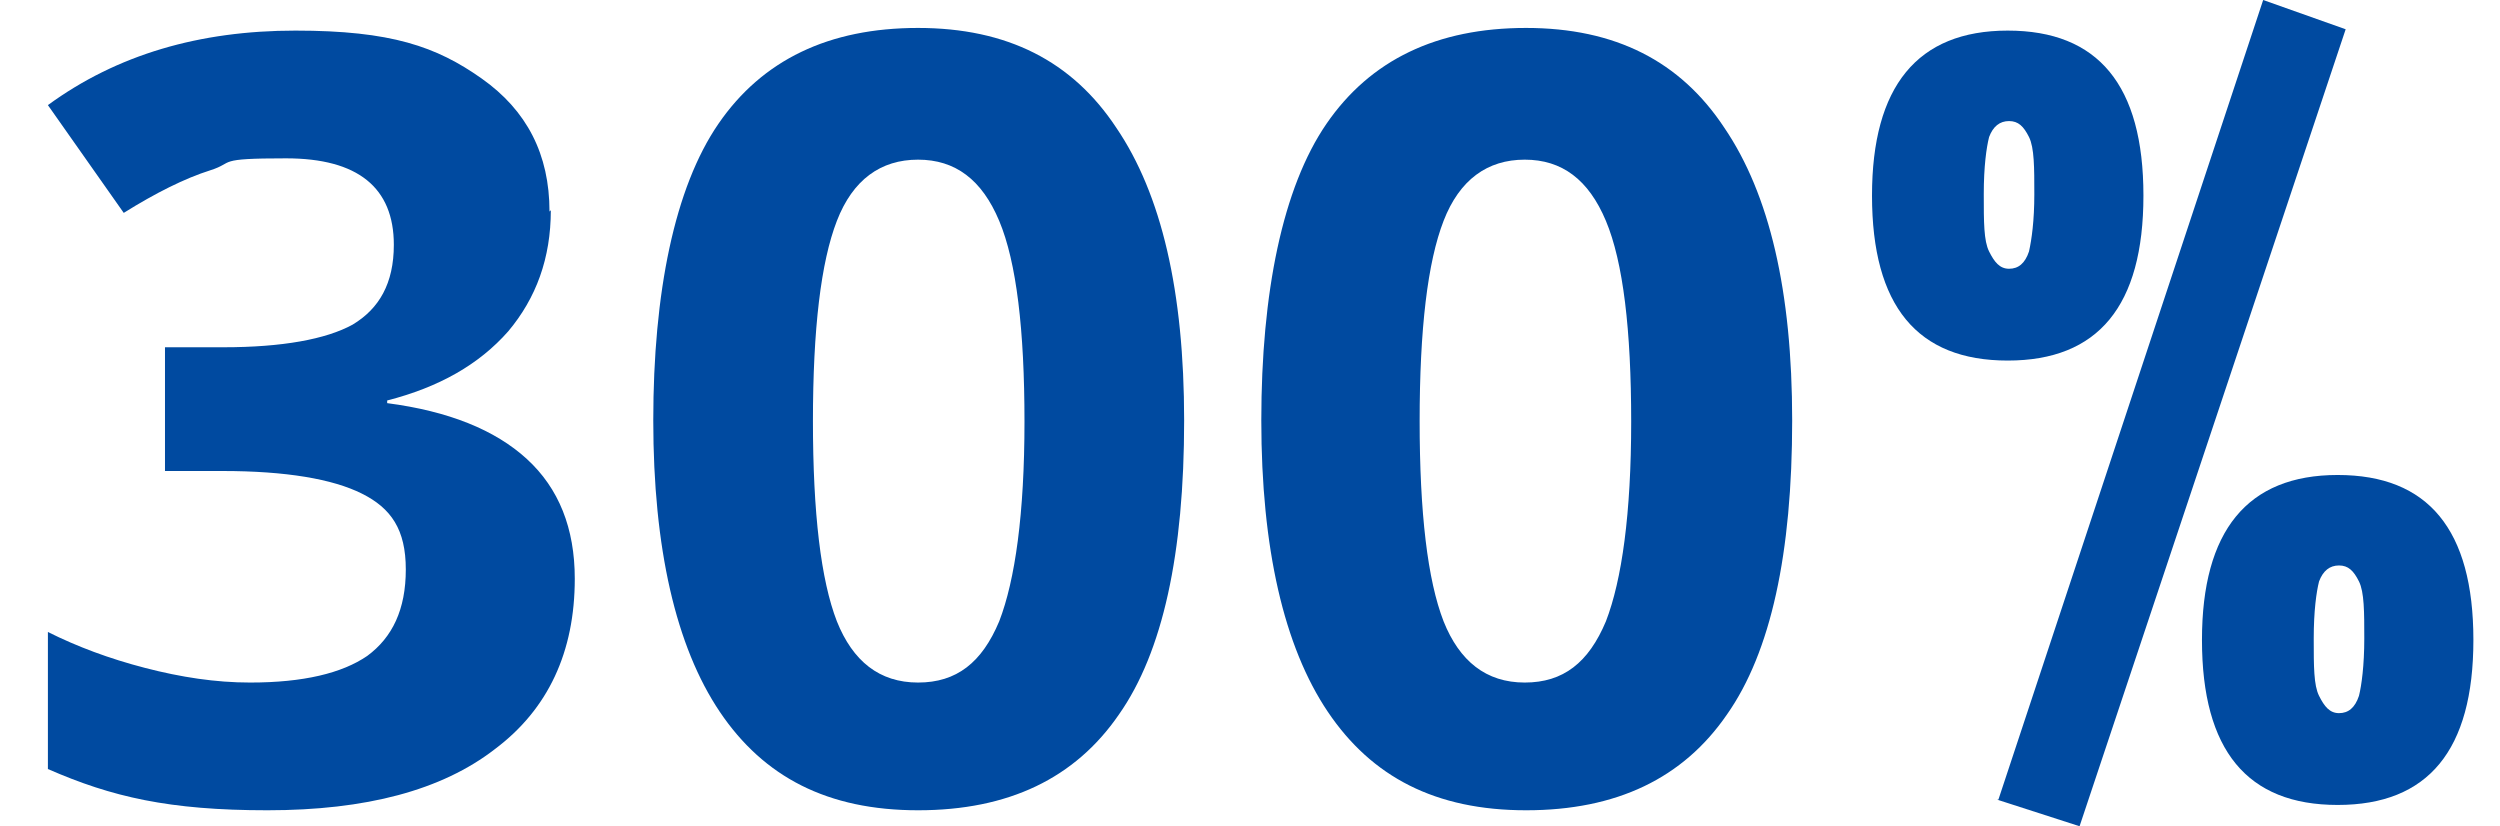 <?xml version="1.0" encoding="UTF-8"?>
<svg id="Layer_2" xmlns="http://www.w3.org/2000/svg" version="1.1" viewBox="0 0 187.9 62.1">
  <!-- Generator: Adobe Illustrator 29.6.1, SVG Export Plug-In . SVG Version: 2.1.1 Build 9)  -->
  <defs>
    <style>
      .st0 {
        fill: #004aa0;
      }
    </style>
  </defs>
  <g id="Layer_2-2">
    <path class="st0" d="M140.7,14.7c0-8.2,3.4-12.4,10.2-12.4s10.2,4.1,10.2,12.4-3.4,12.4-10.2,12.4-10.2-4.1-10.2-12.4ZM149.5,10.3c-.2.8-.4,2.2-.4,4.3s0,3.5.4,4.3.8,1.3,1.5,1.3,1.2-.4,1.5-1.3c.2-.9.4-2.3.4-4.3s0-3.5-.4-4.3-.8-1.2-1.5-1.2-1.2.4-1.5,1.2ZM150.2,60.1L170.1,0l6.2,2.2-20,59.9-6.2-2h0ZM165.5,48.1c0-8.2,3.4-12.4,10.2-12.4s10.2,4.1,10.2,12.4-3.4,12.4-10.2,12.4-10.2-4.1-10.2-12.4ZM174.3,43.7c-.2.8-.4,2.2-.4,4.3s0,3.5.4,4.3.8,1.3,1.5,1.3,1.2-.4,1.5-1.3c.2-.8.4-2.3.4-4.3s0-3.5-.4-4.3-.8-1.2-1.5-1.2-1.2.4-1.5,1.2Z"/>
    <g>
      <path class="st0" d="M41.4,15.8c0,3.6-1.1,6.6-3.2,9.1-2.2,2.5-5.2,4.2-9.1,5.2v.2c4.6.6,8.1,2,10.5,4.2,2.4,2.2,3.6,5.2,3.6,9,0,5.5-2,9.8-6,12.8-4,3.1-9.7,4.6-17.1,4.6s-11.7-1-16.5-3.1v-10.3c2.2,1.1,4.6,2,7.3,2.7s5.3,1.1,7.9,1.1c4,0,6.9-.7,8.8-2,1.9-1.4,2.9-3.5,2.9-6.5s-1.1-4.6-3.3-5.7c-2.2-1.1-5.7-1.7-10.5-1.7h-4.3v-9.3h4.4c4.4,0,7.7-.6,9.7-1.7,2-1.2,3.1-3.1,3.1-6,0-4.3-2.7-6.5-8.1-6.5s-3.8.3-5.7.9c-1.9.6-4.1,1.7-6.5,3.2L3.6,7.9c5.2-3.8,11.4-5.6,18.6-5.6s10.6,1.2,14,3.6c3.4,2.4,5.1,5.7,5.1,10Z"/>
      <path class="st0" d="M89,31.6c0,10-1.6,17.4-4.9,22.1-3.3,4.8-8.3,7.2-15.1,7.2s-11.6-2.5-14.9-7.4c-3.3-4.9-5-12.3-5-21.9s1.6-17.5,4.9-22.3c3.3-4.8,8.3-7.2,15-7.2s11.6,2.5,14.9,7.5c3.4,5,5.1,12.3,5.1,22ZM61.1,31.6c0,7,.6,12,1.8,15.1,1.2,3,3.2,4.6,6.1,4.6s4.8-1.5,6.1-4.6c1.2-3.1,1.9-8.1,1.9-15s-.6-12-1.9-15.1c-1.3-3.1-3.3-4.6-6.1-4.6s-4.9,1.5-6.1,4.6c-1.2,3.1-1.8,8.1-1.8,15.1Z"/>
      <path class="st0" d="M134.7,31.6c0,10-1.6,17.4-4.9,22.1-3.3,4.8-8.3,7.2-15.1,7.2s-11.6-2.5-14.9-7.4c-3.3-4.9-5-12.3-5-21.9s1.6-17.5,4.9-22.3c3.3-4.8,8.3-7.2,15-7.2s11.6,2.5,14.9,7.5c3.4,5,5.1,12.3,5.1,22ZM106.7,31.6c0,7,.6,12,1.8,15.1,1.2,3,3.2,4.6,6.1,4.6s4.8-1.5,6.1-4.6c1.2-3.1,1.9-8.1,1.9-15s-.6-12-1.9-15.1c-1.3-3.1-3.3-4.6-6.1-4.6s-4.9,1.5-6.1,4.6c-1.2,3.1-1.8,8.1-1.8,15.1Z"/>
    </g>
  </g>
</svg>